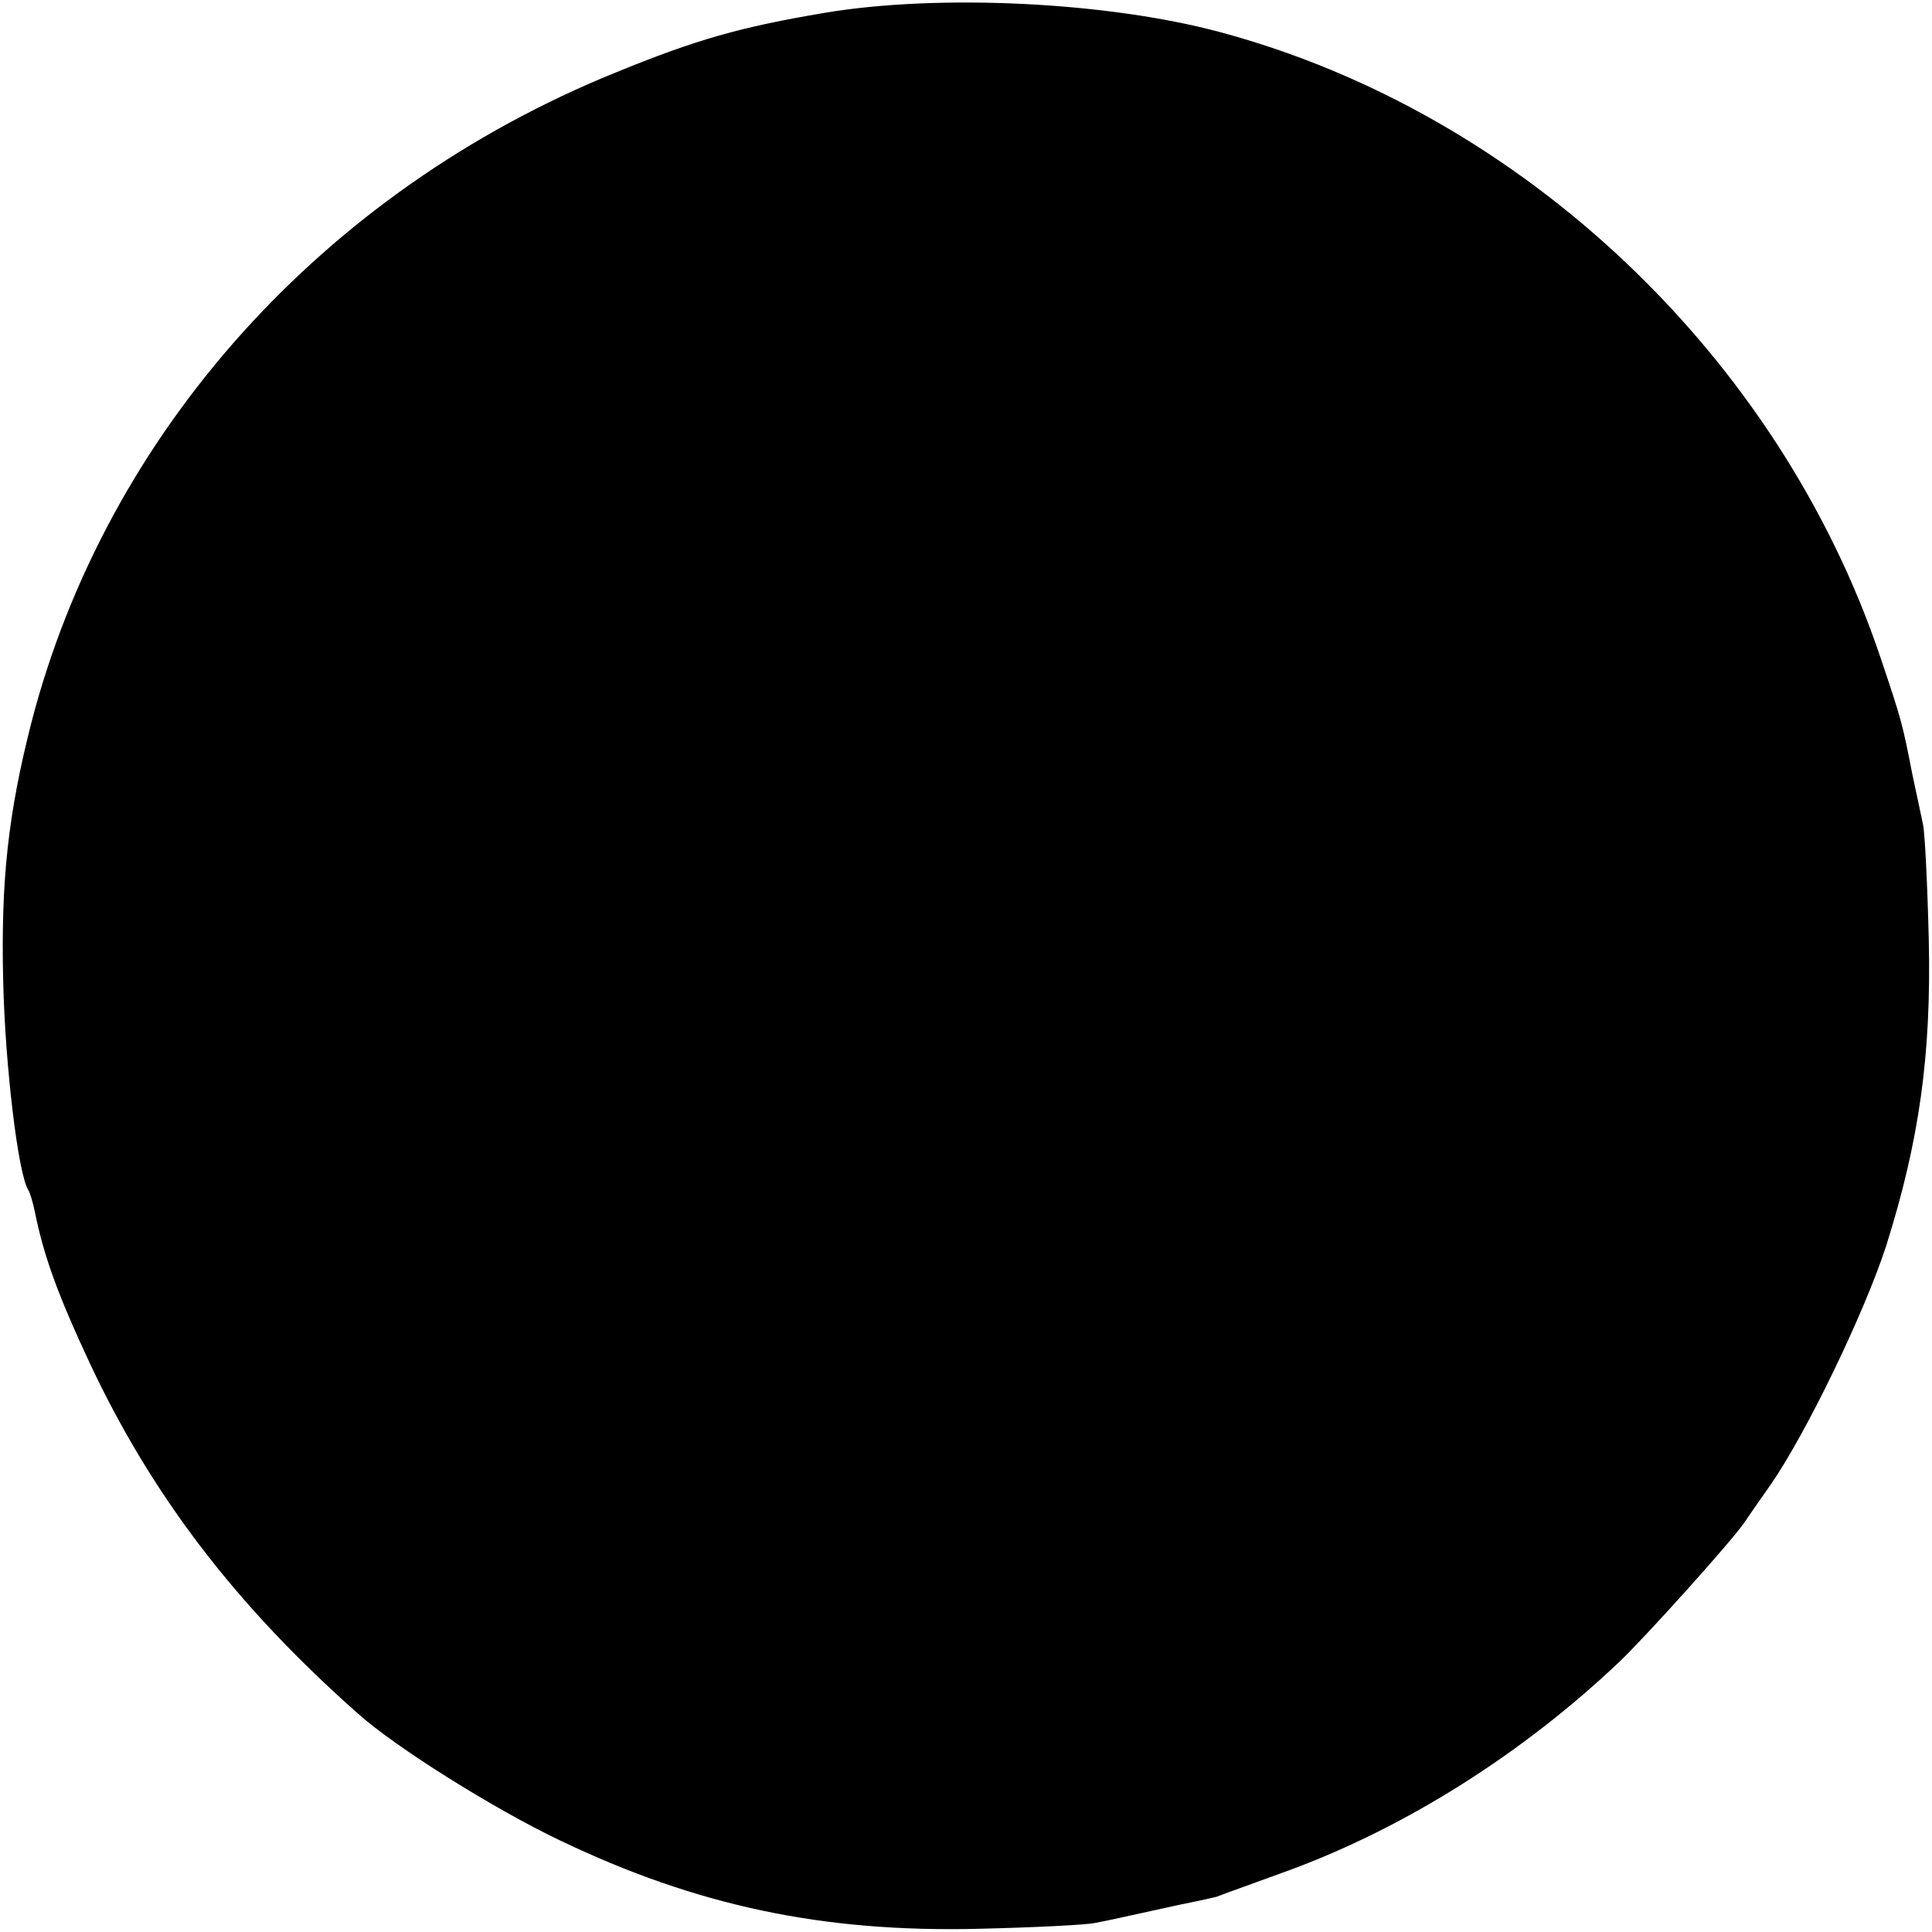 <?xml version="1.0" standalone="no"?>
<!DOCTYPE svg PUBLIC "-//W3C//DTD SVG 20010904//EN"
 "http://www.w3.org/TR/2001/REC-SVG-20010904/DTD/svg10.dtd">
<svg version="1.0" xmlns="http://www.w3.org/2000/svg"
 width="300pt" height="300pt" viewBox="0 0 300 300"
 preserveAspectRatio="xMidYMid meet">
<g transform="translate(0,300) scale(0.1,-0.1)"
fill="#000000" stroke="none">
<path d="M1280 2980 c-130 -22 -198 -41 -325 -93 -453 -184 -789 -558 -906
-1008 -36 -141 -48 -245 -44 -404 3 -129 23 -298 39 -323 3 -5 7 -19 10 -33
14 -70 36 -130 86 -237 96 -204 226 -375 416 -543 58 -52 211 -148 314 -197
211 -101 407 -143 650 -137 85 2 166 6 180 9 27 5 47 10 130 28 30 6 57 12 60
13 5 2 7 3 115 42 180 67 359 180 509 322 42 40 174 187 194 216 4 6 22 32 41
59 55 79 146 267 180 372 51 162 70 295 66 474 -2 85 -6 166 -9 180 -3 14 -10
48 -16 75 -16 82 -17 86 -50 184 -157 467 -556 845 -1025 971 -174 47 -437 60
-615 30z"/>
</g>
</svg>
